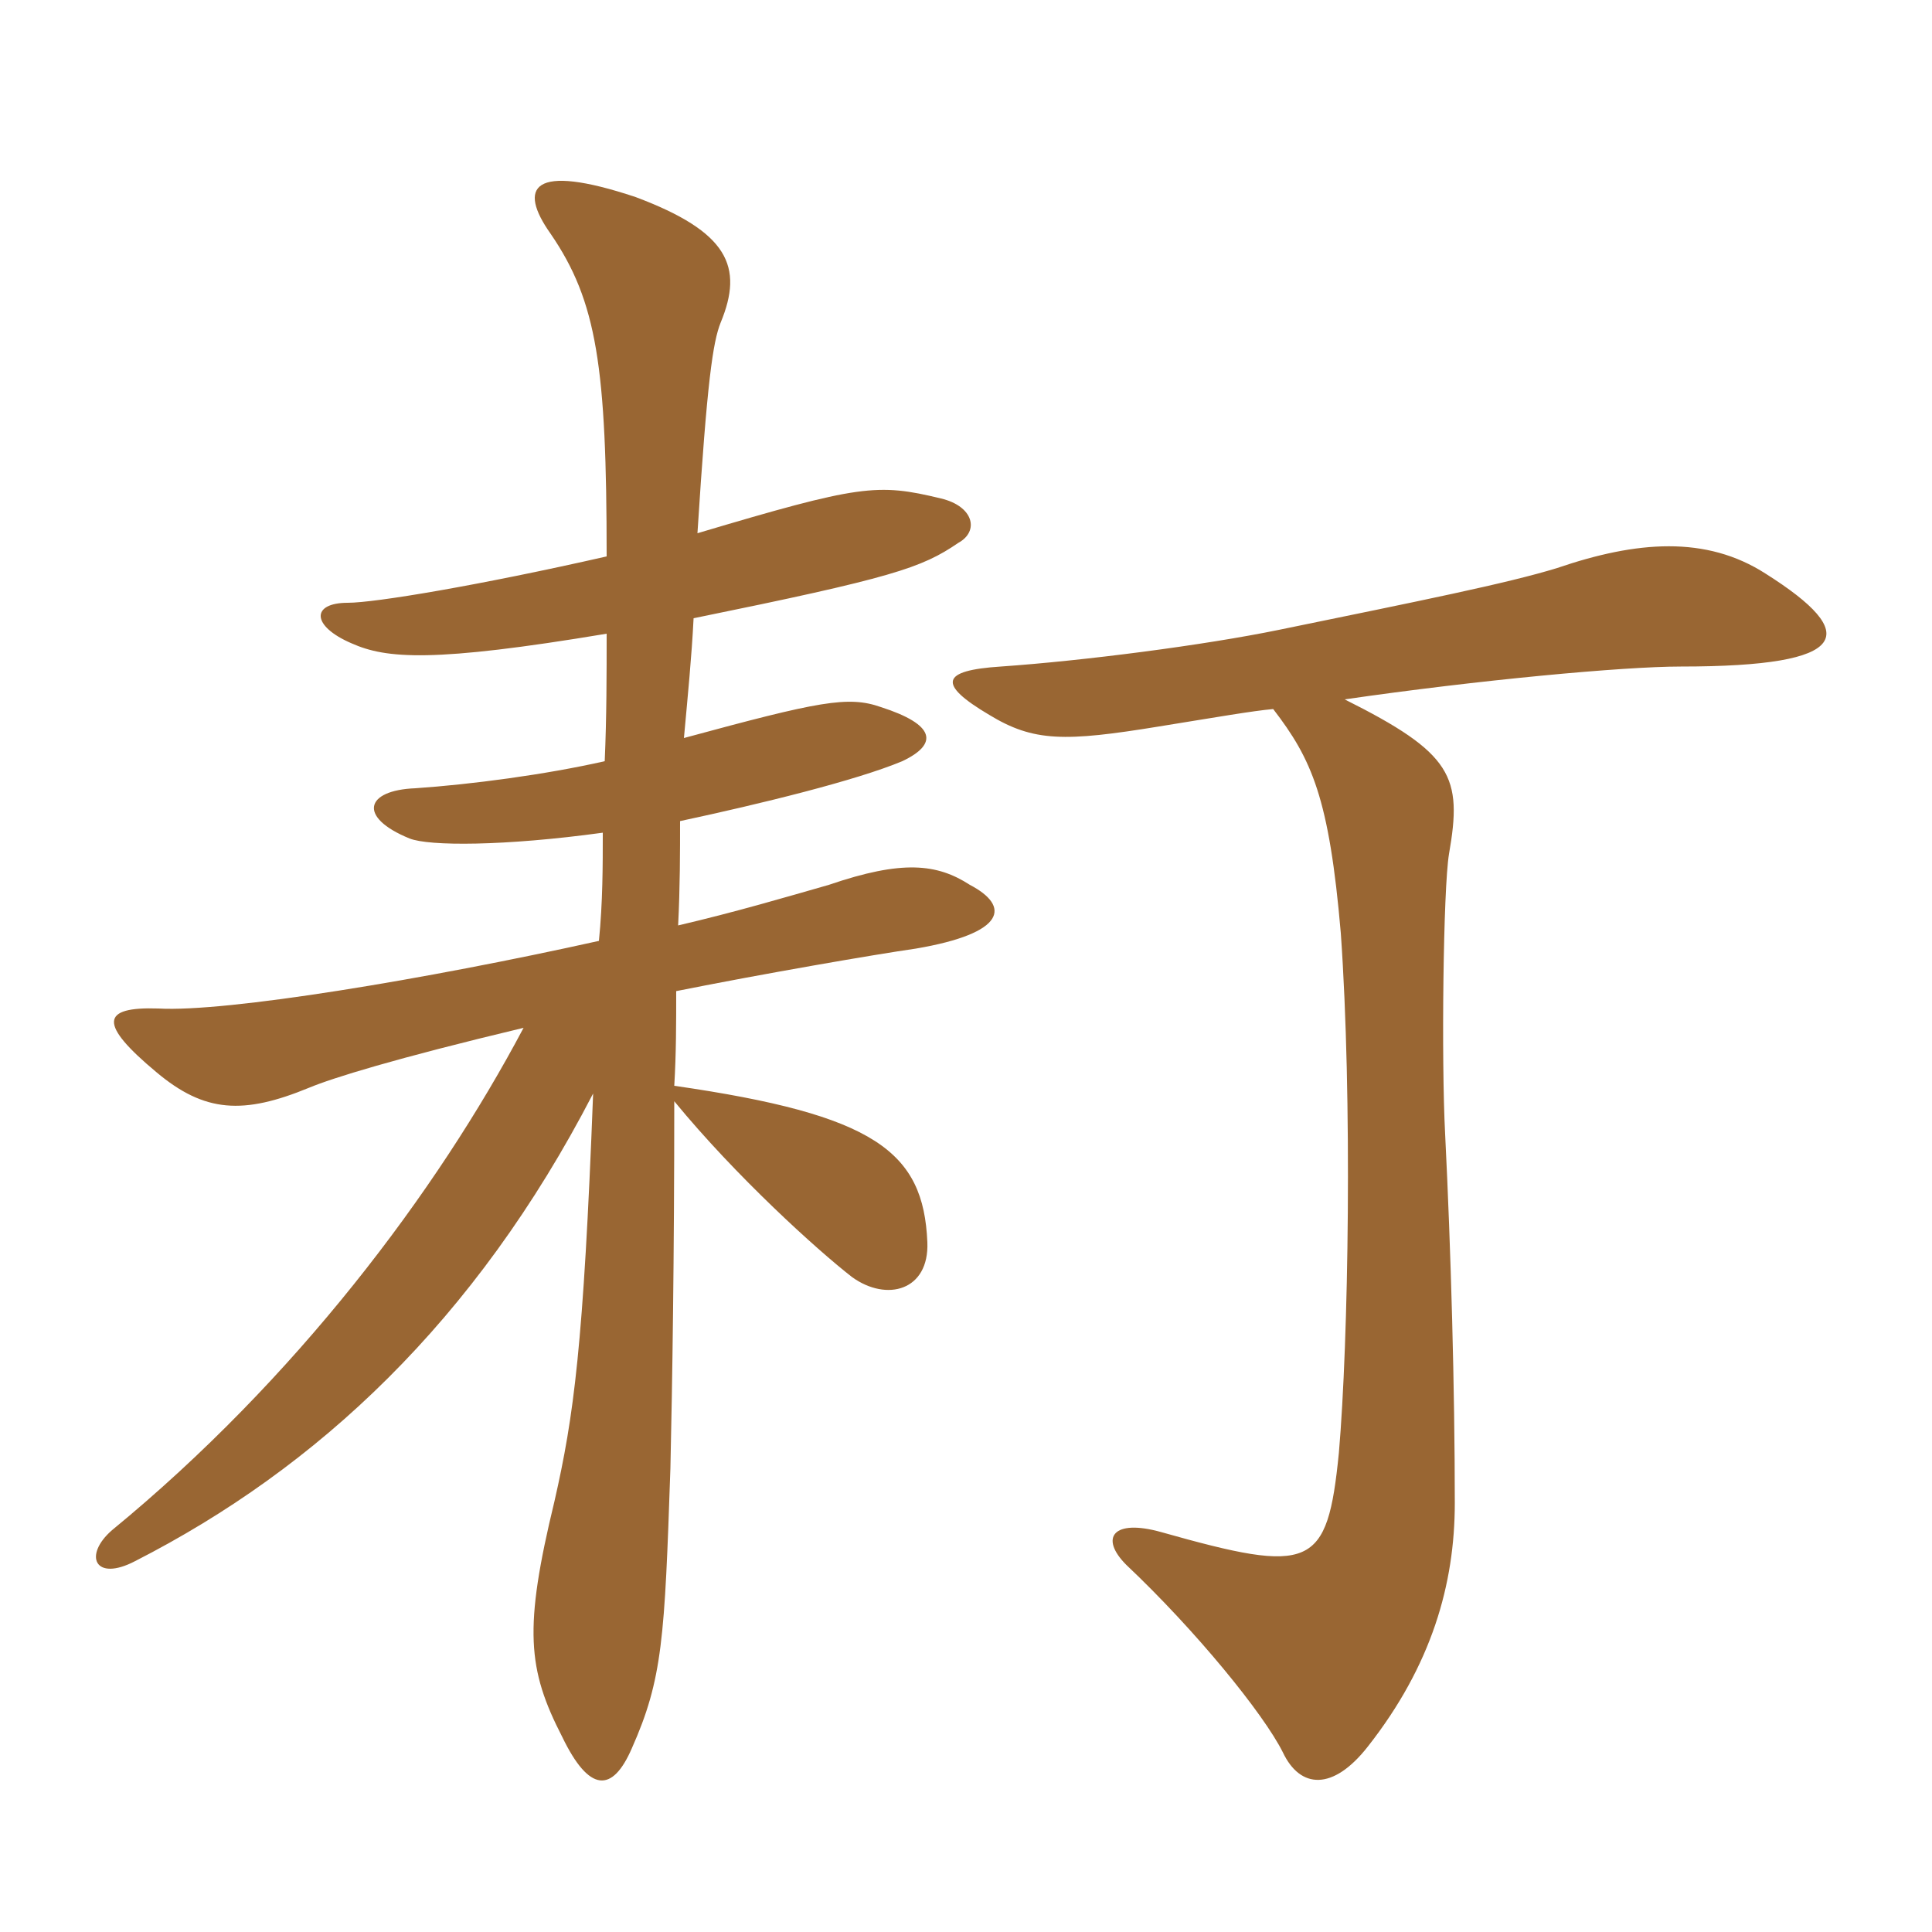 <svg xmlns="http://www.w3.org/2000/svg" xmlns:xlink="http://www.w3.org/1999/xlink" width="150" height="150"><path fill="#996633" padding="10" d="M98.85 55.05C101.85 58.95 103.20 61.95 104.10 72.45C105 85.20 104.70 104.10 103.95 112.80C103.05 121.80 101.85 122.25 90.15 118.95C86.40 117.90 85.35 119.40 87.45 121.50C92.85 126.60 98.10 133.05 99.60 136.05C100.95 138.90 103.50 139.05 106.20 135.60C111.15 129.30 112.95 123 112.95 116.70C112.95 107.85 112.65 97.05 112.20 88.05C111.90 82.35 112.05 69 112.50 66.30C113.55 60.30 112.80 58.50 104.40 54.30C114.75 52.80 126 51.75 130.50 51.75C143.85 51.75 144.45 49.20 137.10 44.55C132.45 41.55 127.05 42 120.90 44.10C117 45.30 110.25 46.65 99.30 48.90C93.45 50.10 84.15 51.30 77.70 51.75C73.05 52.05 72.75 53.10 76.80 55.50C80.25 57.60 82.65 57.60 90 56.40C94.65 55.65 97.20 55.20 98.85 55.05ZM47.10 49.20C47.10 52.35 47.10 55.65 46.95 59.10C42.30 60.15 36.60 60.90 32.25 61.20C28.35 61.35 27.75 63.45 31.80 65.10C33.30 65.70 39.15 65.70 46.80 64.65C46.80 67.20 46.80 70.05 46.50 73.05C33 76.05 17.55 78.60 12.30 78.30C7.80 78.15 7.65 79.50 12.15 83.25C15.90 86.40 18.90 86.55 24 84.45C25.80 83.70 30.60 82.20 40.65 79.80C33.90 92.55 22.95 107.10 8.70 118.80C6.45 120.75 7.35 122.85 10.50 121.20C24.60 114 36.90 102.60 46.05 84.90C45.30 104.55 44.55 109.95 43.05 116.55C40.65 126.45 40.95 129.60 43.65 134.85C45.75 139.20 47.55 139.20 49.05 135.75C51.45 130.35 51.60 127.20 52.05 114C52.20 107.40 52.35 97.50 52.35 85.50C57.15 91.35 63.45 97.05 66.15 99.15C68.85 101.10 72.15 100.20 72 96.45C71.70 89.40 67.95 86.55 52.35 84.30C52.50 81.75 52.50 79.50 52.50 76.95C59.25 75.60 67.95 74.10 71.10 73.65C78.15 72.45 78.45 70.35 75.30 68.70C72.75 67.05 70.05 66.75 64.35 68.70C61.20 69.60 57.15 70.80 52.65 71.85C52.80 68.85 52.80 66.15 52.80 63.75C59.10 62.40 66.45 60.60 70.05 59.10C72.90 57.75 72.60 56.25 68.40 54.90C65.85 54 63.60 54.45 53.10 57.30C53.40 54 53.70 51 53.85 48C69.30 44.85 71.55 44.10 74.40 42.15C76.05 41.25 75.60 39.30 73.05 38.70C68.10 37.50 66.75 37.65 54.15 41.40C54.90 29.55 55.35 26.55 55.95 25.05C57.75 20.70 56.55 18 49.35 15.30C41.25 12.60 40.20 14.55 42.75 18.15C46.35 23.40 47.10 28.50 47.10 43.20C37.20 45.45 29.10 46.80 27 46.80C24.15 46.80 24.15 48.60 27.30 49.95C30 51.15 33.60 51.45 47.10 49.20Z"/></svg>